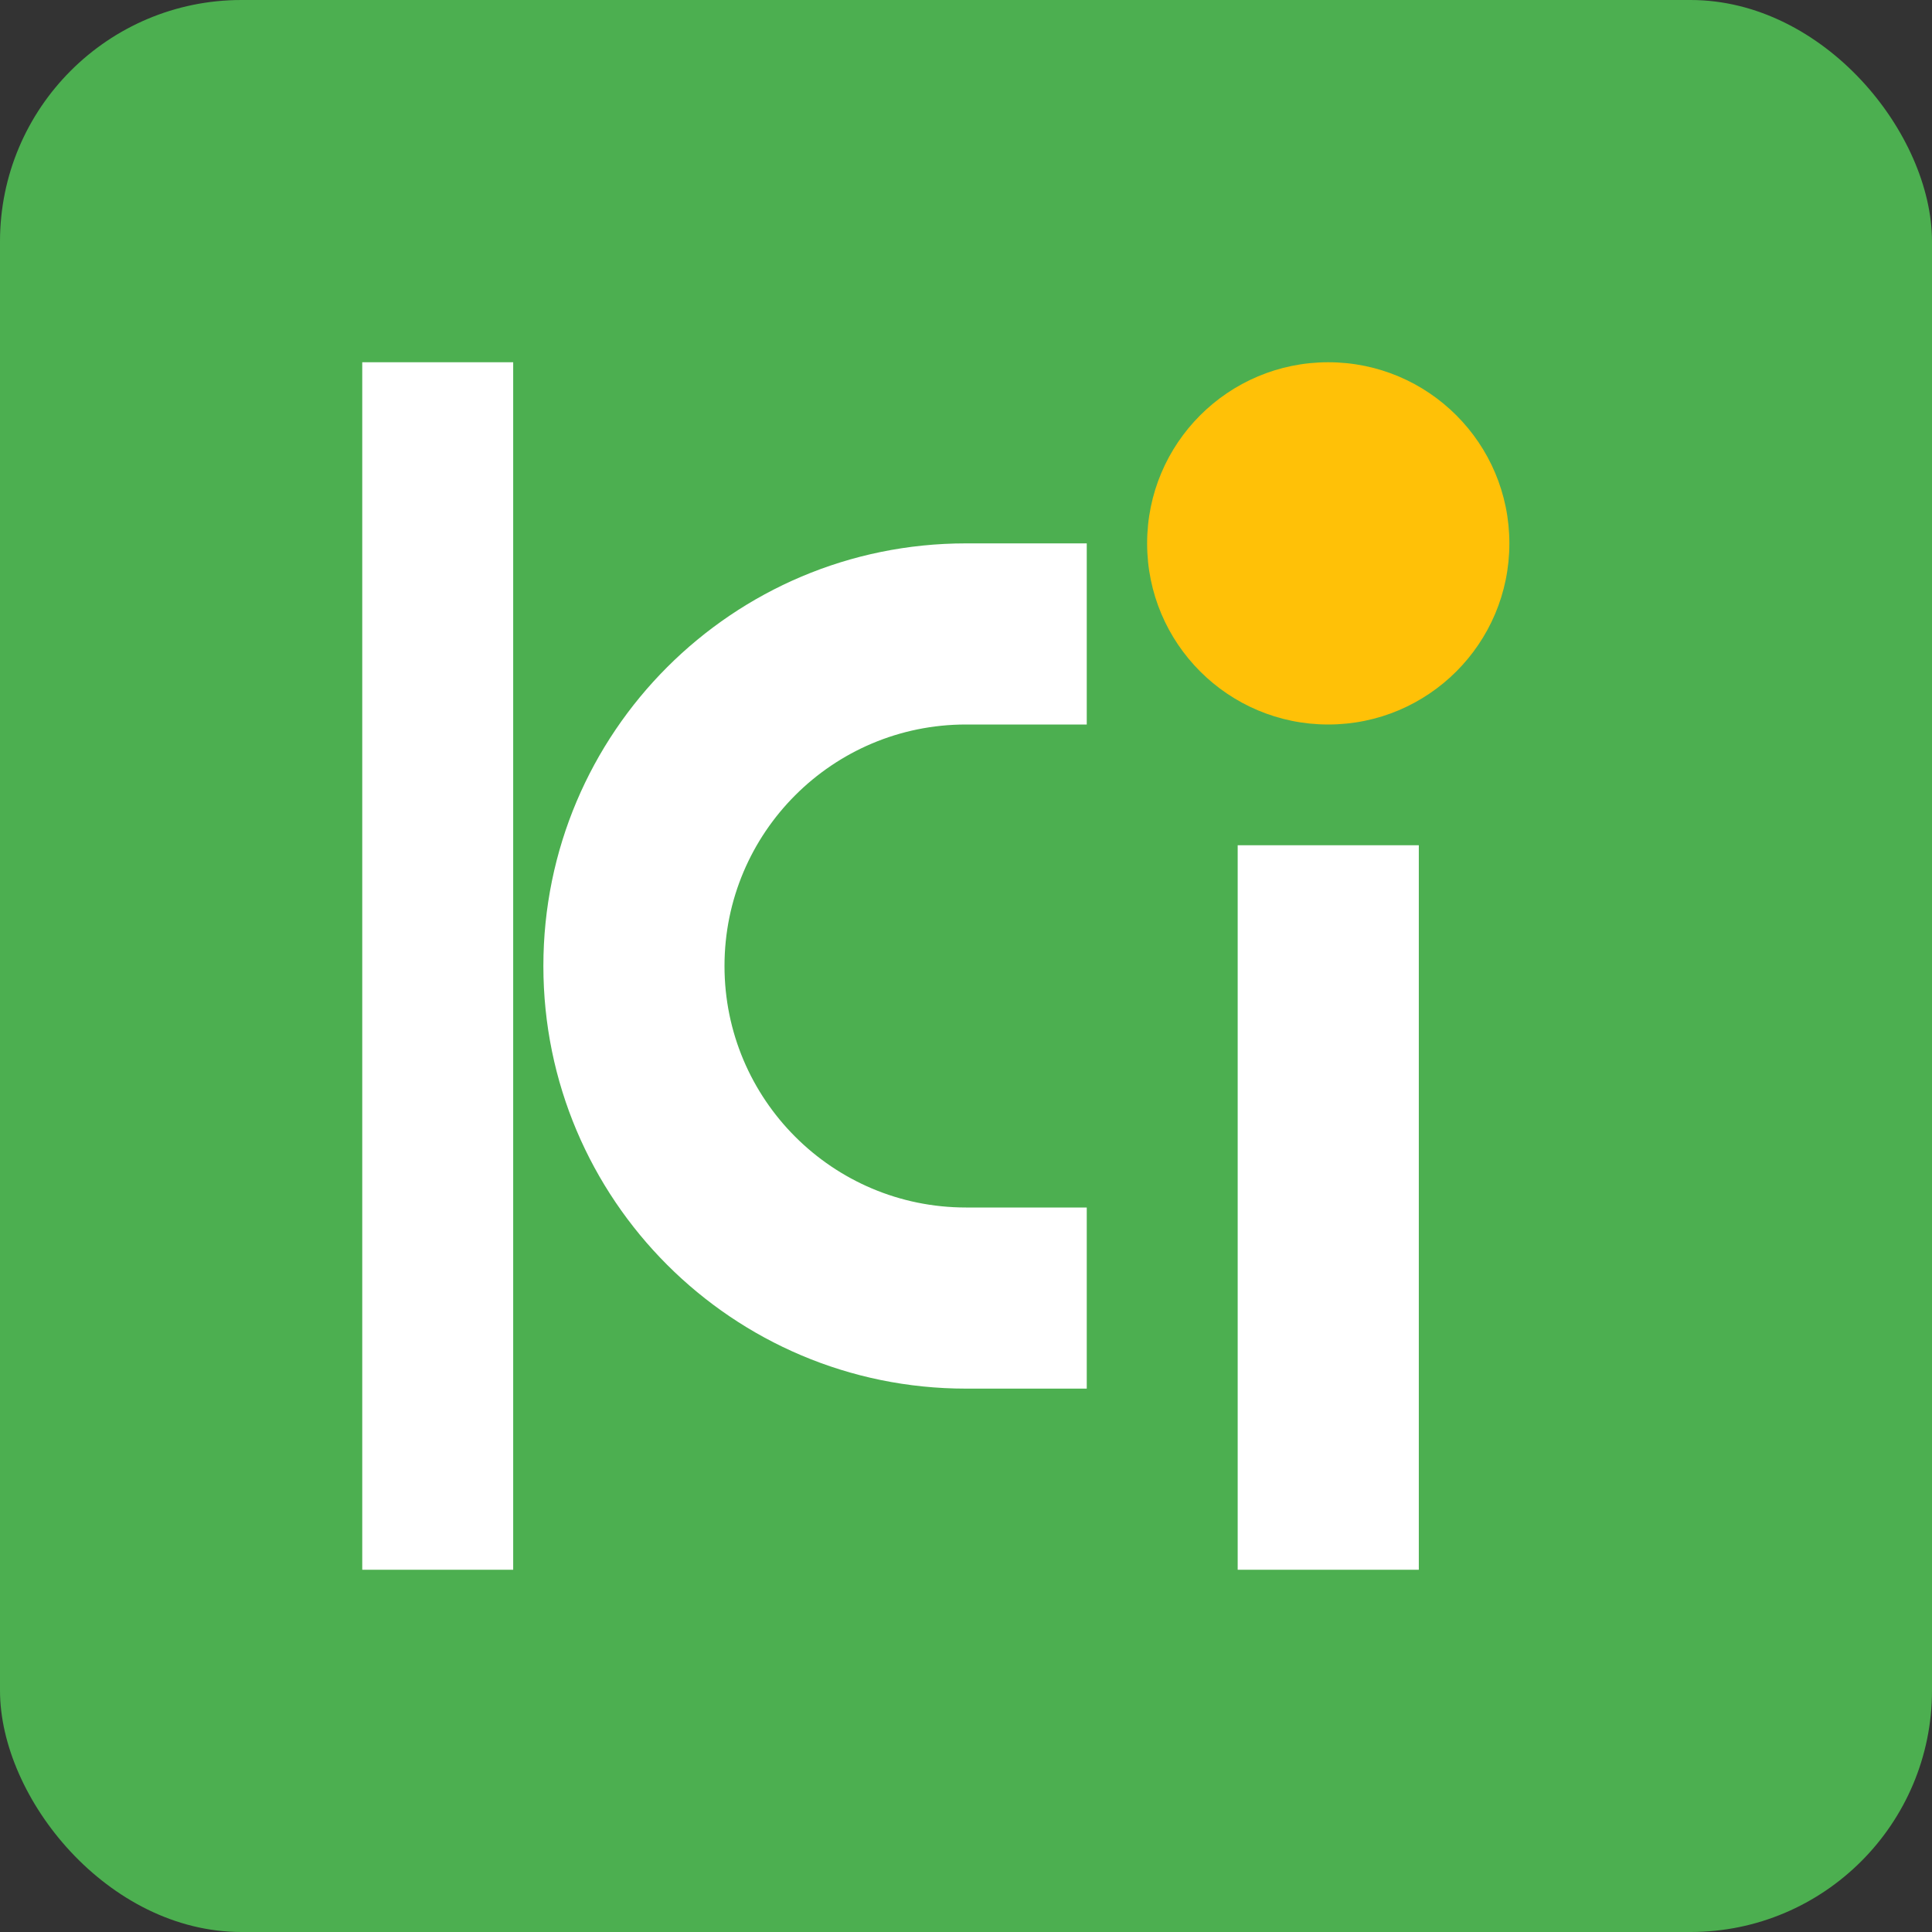 <?xml version="1.0" encoding="UTF-8"?>
<svg width="32" height="32" viewBox="0 0 32 32" fill="none" xmlns="http://www.w3.org/2000/svg">
  <rect x="0" y="0" width="32" height="32" fill="#333333" stroke="none"/>
  <rect width="32" height="32" rx="4" fill="#4CAF50"/>
  <path d="M8.5 6H6V26H8.5V6Z" fill="white"/>
  <path d="M12 16C12 13.791 13.791 12 16 12H18V9H16C12.134 9 9 12.134 9 16C9 19.866 12.134 23 16 23H18V20H16C13.791 20 12 18.209 12 16Z" fill="white"/>
  <circle cx="22" cy="9" r="3" fill="#FFC107"/>
  <path d="M20.5 14H23.5V26H20.5V14Z" fill="white"/>
</svg> 